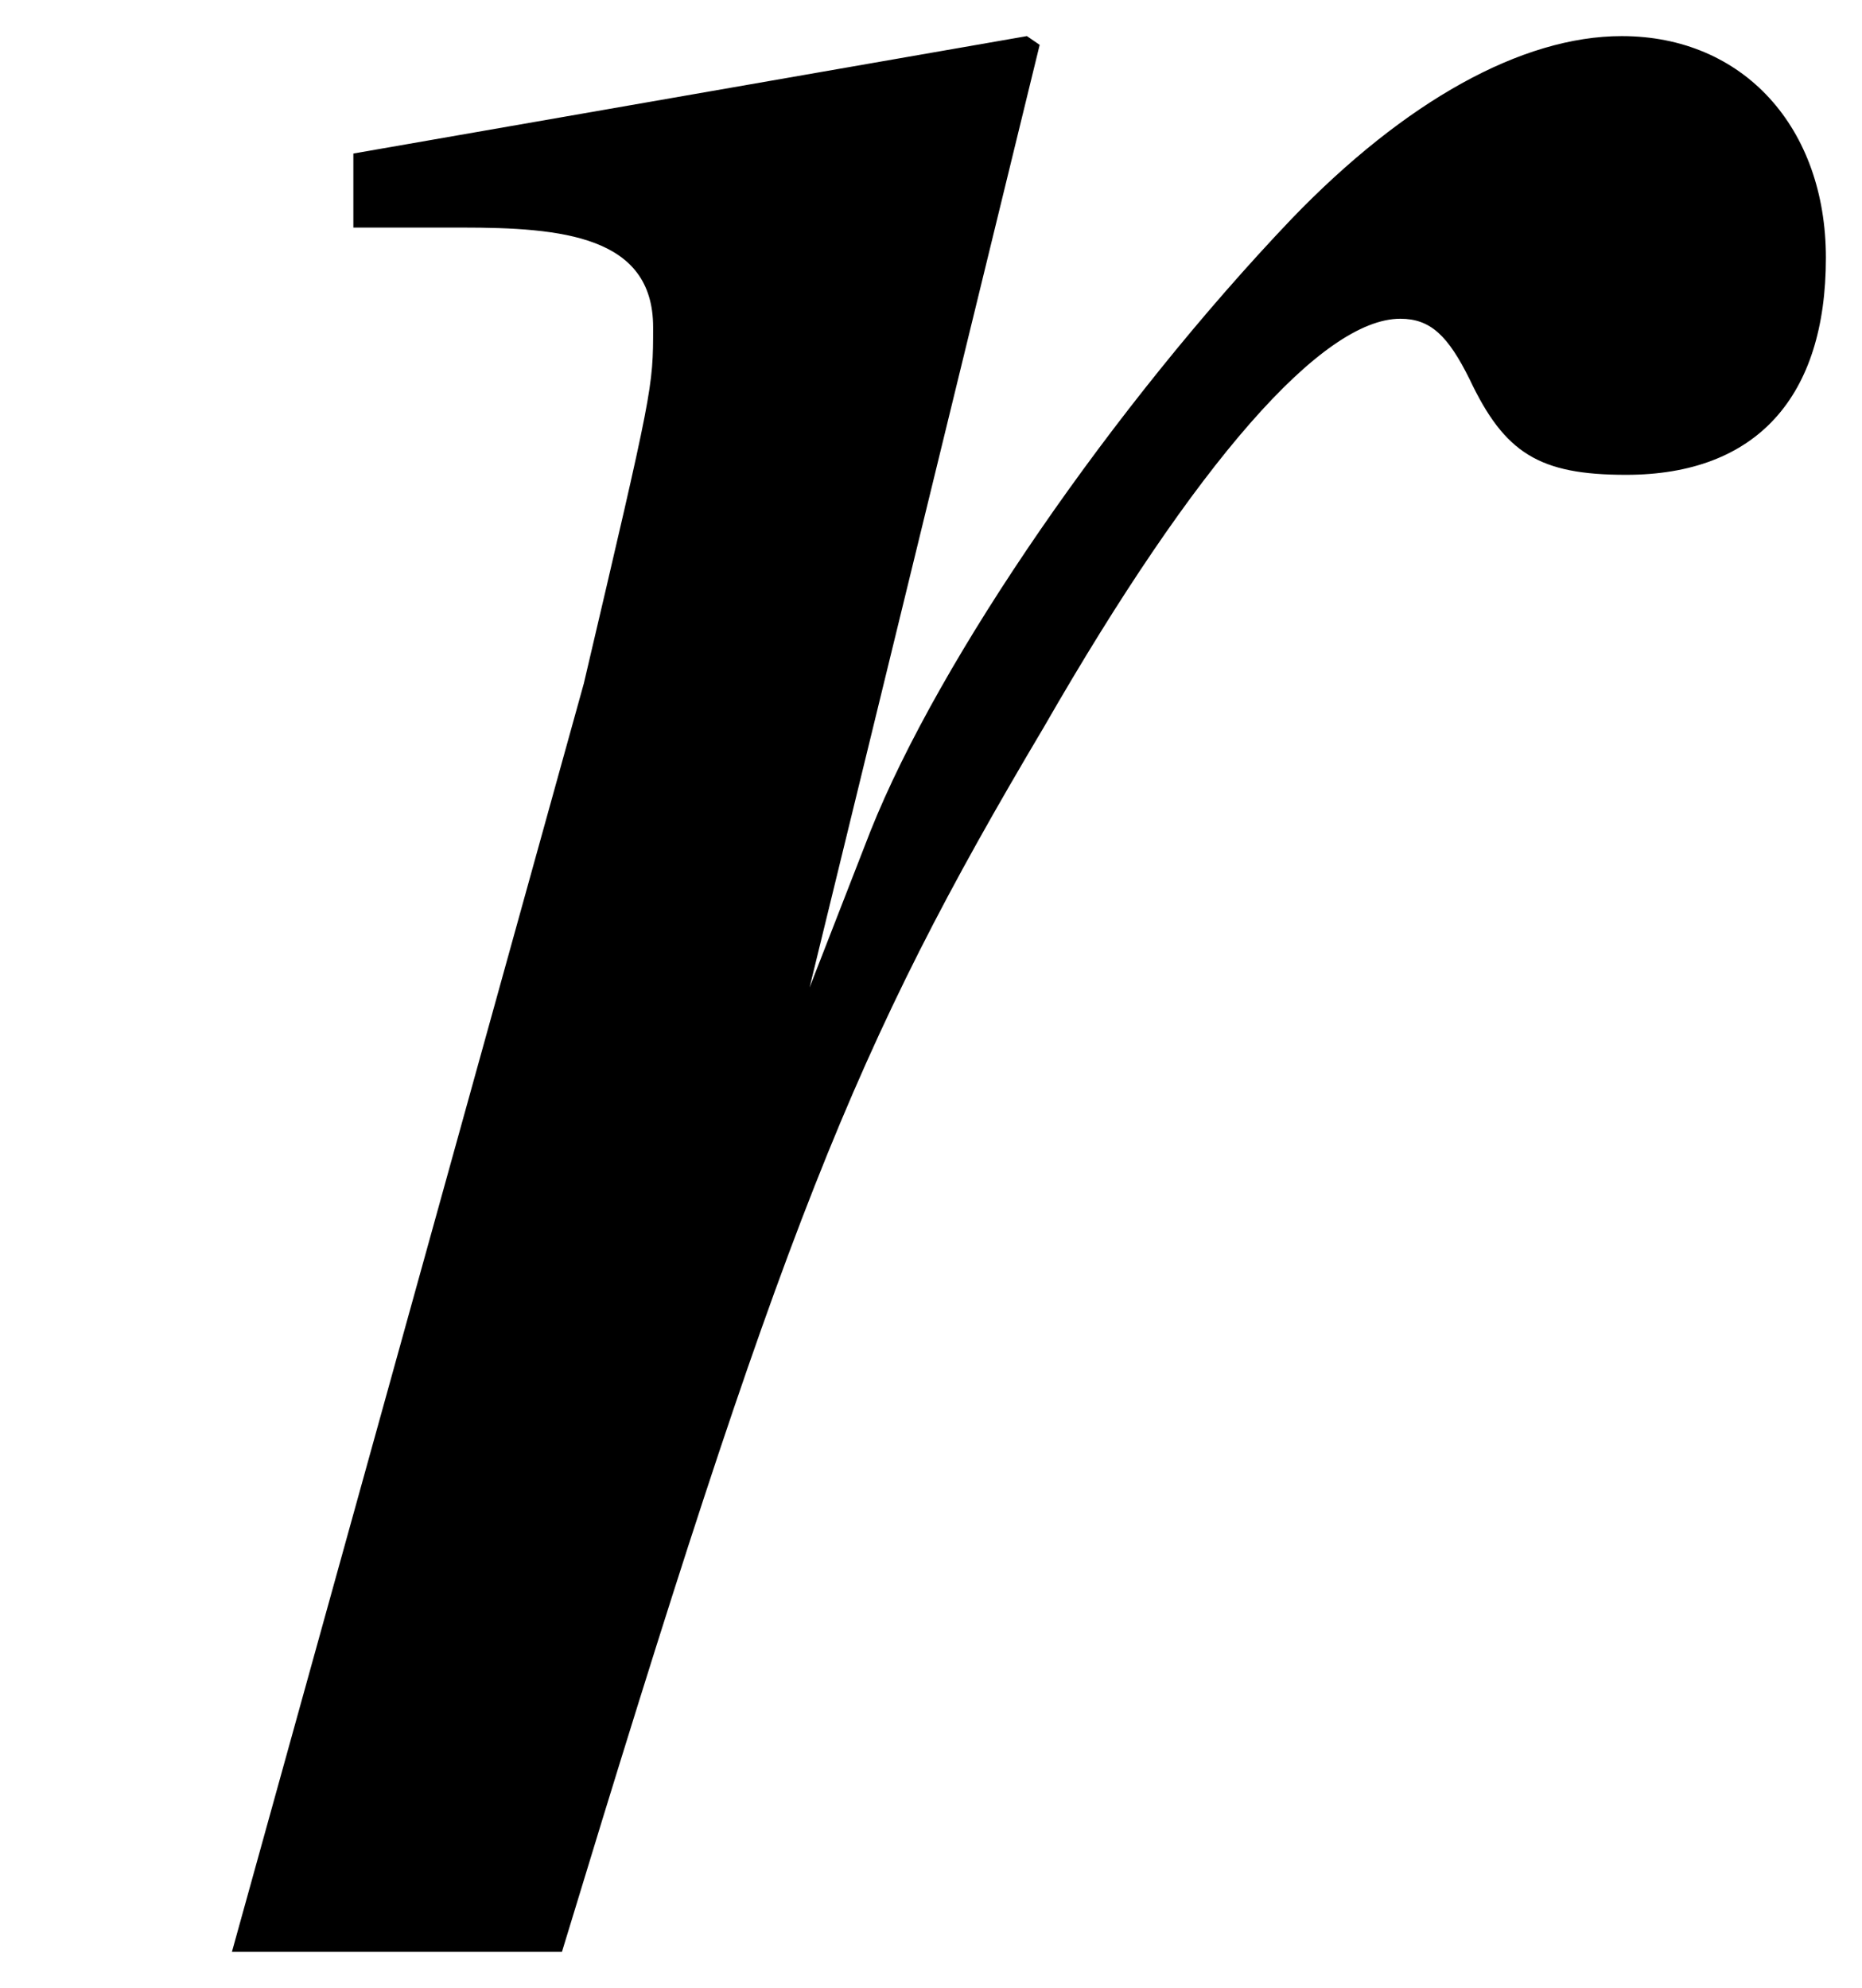 <?xml version='1.0' encoding='UTF-8'?>
<!-- This file was generated by dvisvgm 2.11.1 -->
<svg version='1.1' xmlns='http://www.w3.org/2000/svg' xmlns:xlink='http://www.w3.org/1999/xlink' width='5.106pt' height='5.452pt' viewBox='51.063 63.72 5.106 5.452'>
<defs>
<path id='g1-65' d='M4.907-4.645C4.907-5.002 4.681-5.253 4.347-5.253C4.073-5.253 3.752-5.074 3.442-4.752C2.954-4.24 2.477-3.549 2.287-3.073L2.12-2.644L2.751-5.229L2.716-5.253L.869-4.931V-4.728C.965-4.728 1.072-4.728 1.167-4.728C1.441-4.728 1.691-4.705 1.691-4.455C1.691-4.288 1.691-4.288 1.501-3.478L.536 0H1.441C2.049-2.001 2.239-2.477 2.763-3.359C3.18-4.085 3.526-4.478 3.74-4.478C3.823-4.478 3.871-4.431 3.93-4.312C4.026-4.109 4.121-4.05 4.359-4.05C4.717-4.05 4.907-4.264 4.907-4.645Z'/>
</defs>
<g id='page1'>
<use x='51.163' y='69.072' xlink:href='#g1-65'/>
</g>
</svg>